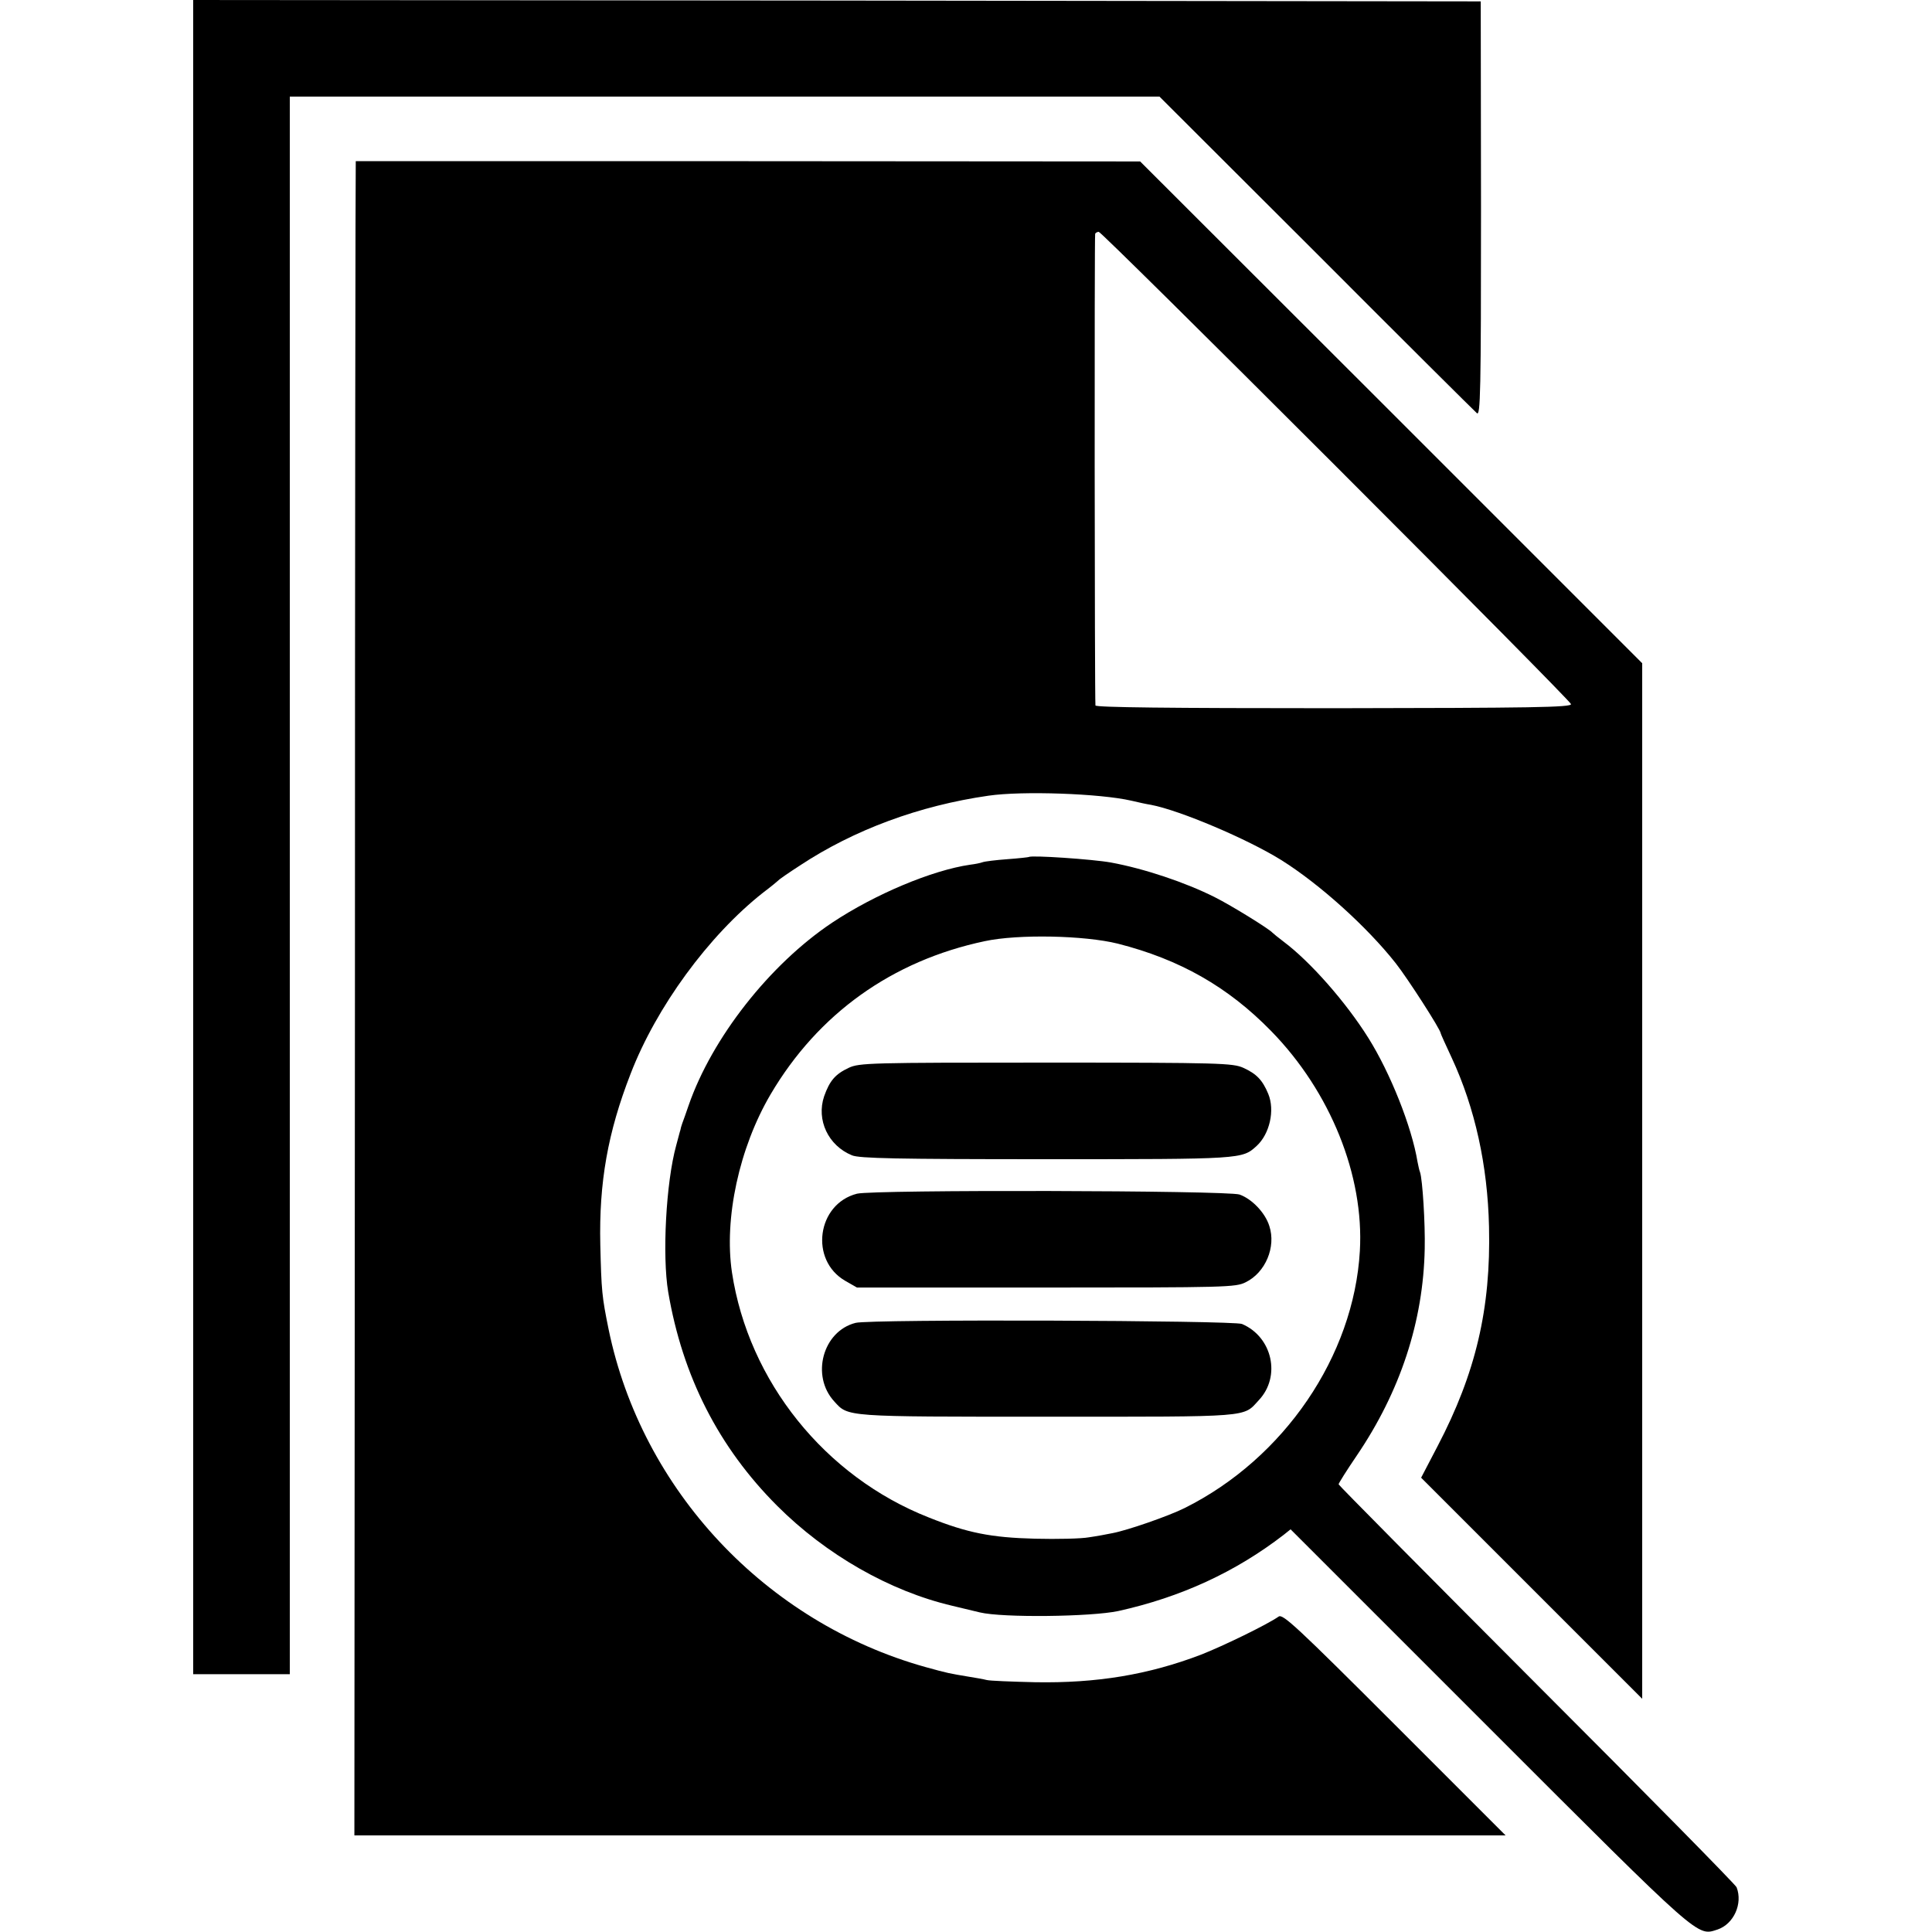 <?xml version="1.0" standalone="no"?>
<!DOCTYPE svg PUBLIC "-//W3C//DTD SVG 20010904//EN"
 "http://www.w3.org/TR/2001/REC-SVG-20010904/DTD/svg10.dtd">
<svg version="1.0" xmlns="http://www.w3.org/2000/svg"
 width="700pt" height="700pt" viewBox="0 0 700 700"
 preserveAspectRatio="xMidYMid meet">
<g transform="translate(0,700) scale(0.1,-0.1)"
fill="#000000" stroke="none">
<path d="M700 3967 l0 -3033 175 0 175 0 0 2858 0 2858 1576 0 1575 0 568
-567 c312 -313 574 -573 582 -580 13 -11 15 74 15 740 l-1 752 -2332 3 -2333
2 0 -3033z"/>
<path d="M1289 6416 c-1 -1 -3 -1366 -3 -3033 l-2 -3033 2086 0 2085 0 -402
402 c-354 354 -405 401 -420 391 -43 -30 -202 -107 -281 -138 -191 -73 -379
-104 -602 -100 -85 2 -164 5 -175 8 -11 3 -40 8 -65 12 -71 12 -74 12 -157 35
-579 162 -1028 641 -1148 1224 -24 118 -26 138 -30 306 -5 226 27 407 110 620
93 241 282 500 480 656 28 21 52 41 55 44 3 4 38 28 78 54 197 130 433 217
683 253 123 18 405 8 518 -18 25 -6 57 -13 71 -15 105 -20 350 -124 472 -200
139 -87 311 -242 415 -374 44 -56 163 -241 163 -254 0 -2 18 -42 40 -89 84
-181 130 -389 135 -612 7 -296 -48 -530 -186 -794 l-60 -115 400 -400 401
-401 0 1876 0 1876 -909 909 -910 909 -1420 1 c-782 0 -1422 0 -1422 0z m3551
-1105 c467 -467 851 -855 852 -862 3 -12 -141 -14 -859 -15 -599 0 -863 3
-864 10 -3 33 -4 1702 -1 1709 2 4 8 7 13 7 6 0 392 -382 859 -849z"/>
<path d="M3728 3895 c-2 -1 -37 -5 -78 -8 -41 -3 -82 -8 -90 -11 -8 -3 -28 -7
-45 -9 -138 -20 -345 -107 -500 -210 -226 -151 -435 -417 -520 -662 -9 -27
-20 -57 -23 -65 -3 -8 -6 -19 -7 -25 -2 -5 -8 -30 -15 -55 -37 -134 -51 -400
-29 -531 52 -306 183 -563 395 -775 177 -177 408 -309 634 -362 25 -6 70 -17
100 -24 83 -20 404 -16 502 5 226 50 424 141 599 276 l25 20 720 -720 c772
-772 752 -754 827 -730 59 20 92 94 69 153 -4 10 -330 341 -725 736 -394 395
-717 721 -717 724 0 4 29 50 65 103 159 234 242 488 247 751 2 92 -8 251 -17
277 -3 7 -6 23 -9 37 -21 128 -99 323 -178 449 -82 131 -211 277 -307 349 -20
15 -38 30 -41 33 -11 13 -148 98 -208 128 -107 54 -257 104 -377 126 -67 12
-289 27 -297 20z m322 -314 c224 -57 399 -156 556 -317 214 -219 337 -523 321
-797 -22 -380 -274 -751 -635 -931 -58 -29 -208 -81 -262 -91 -19 -4 -57 -11
-85 -15 -27 -5 -115 -7 -195 -5 -159 4 -245 21 -385 77 -376 148 -653 493
-713 888 -29 195 26 451 140 645 172 292 440 484 776 555 121 26 361 21 482
-9z"/>
<path d="M3075 3131 c-49 -23 -69 -47 -89 -103 -29 -86 15 -179 101 -214 26
-11 161 -14 703 -14 714 0 710 0 763 48 47 43 67 129 42 189 -21 50 -42 72
-90 94 -38 17 -81 19 -715 19 -637 0 -677 -1 -715 -19z"/>
<path d="M3105 2675 c-145 -37 -173 -241 -42 -316 l42 -24 685 0 c654 0 687 1
723 19 72 35 111 128 86 204 -15 48 -63 98 -108 114 -47 15 -1325 18 -1386 3z"/>
<path d="M3100 2207 c-119 -30 -163 -192 -77 -285 51 -56 35 -55 772 -55 746
0 708 -3 766 60 81 86 49 229 -61 276 -31 13 -1348 18 -1400 4z"/>
</g>
</svg>
